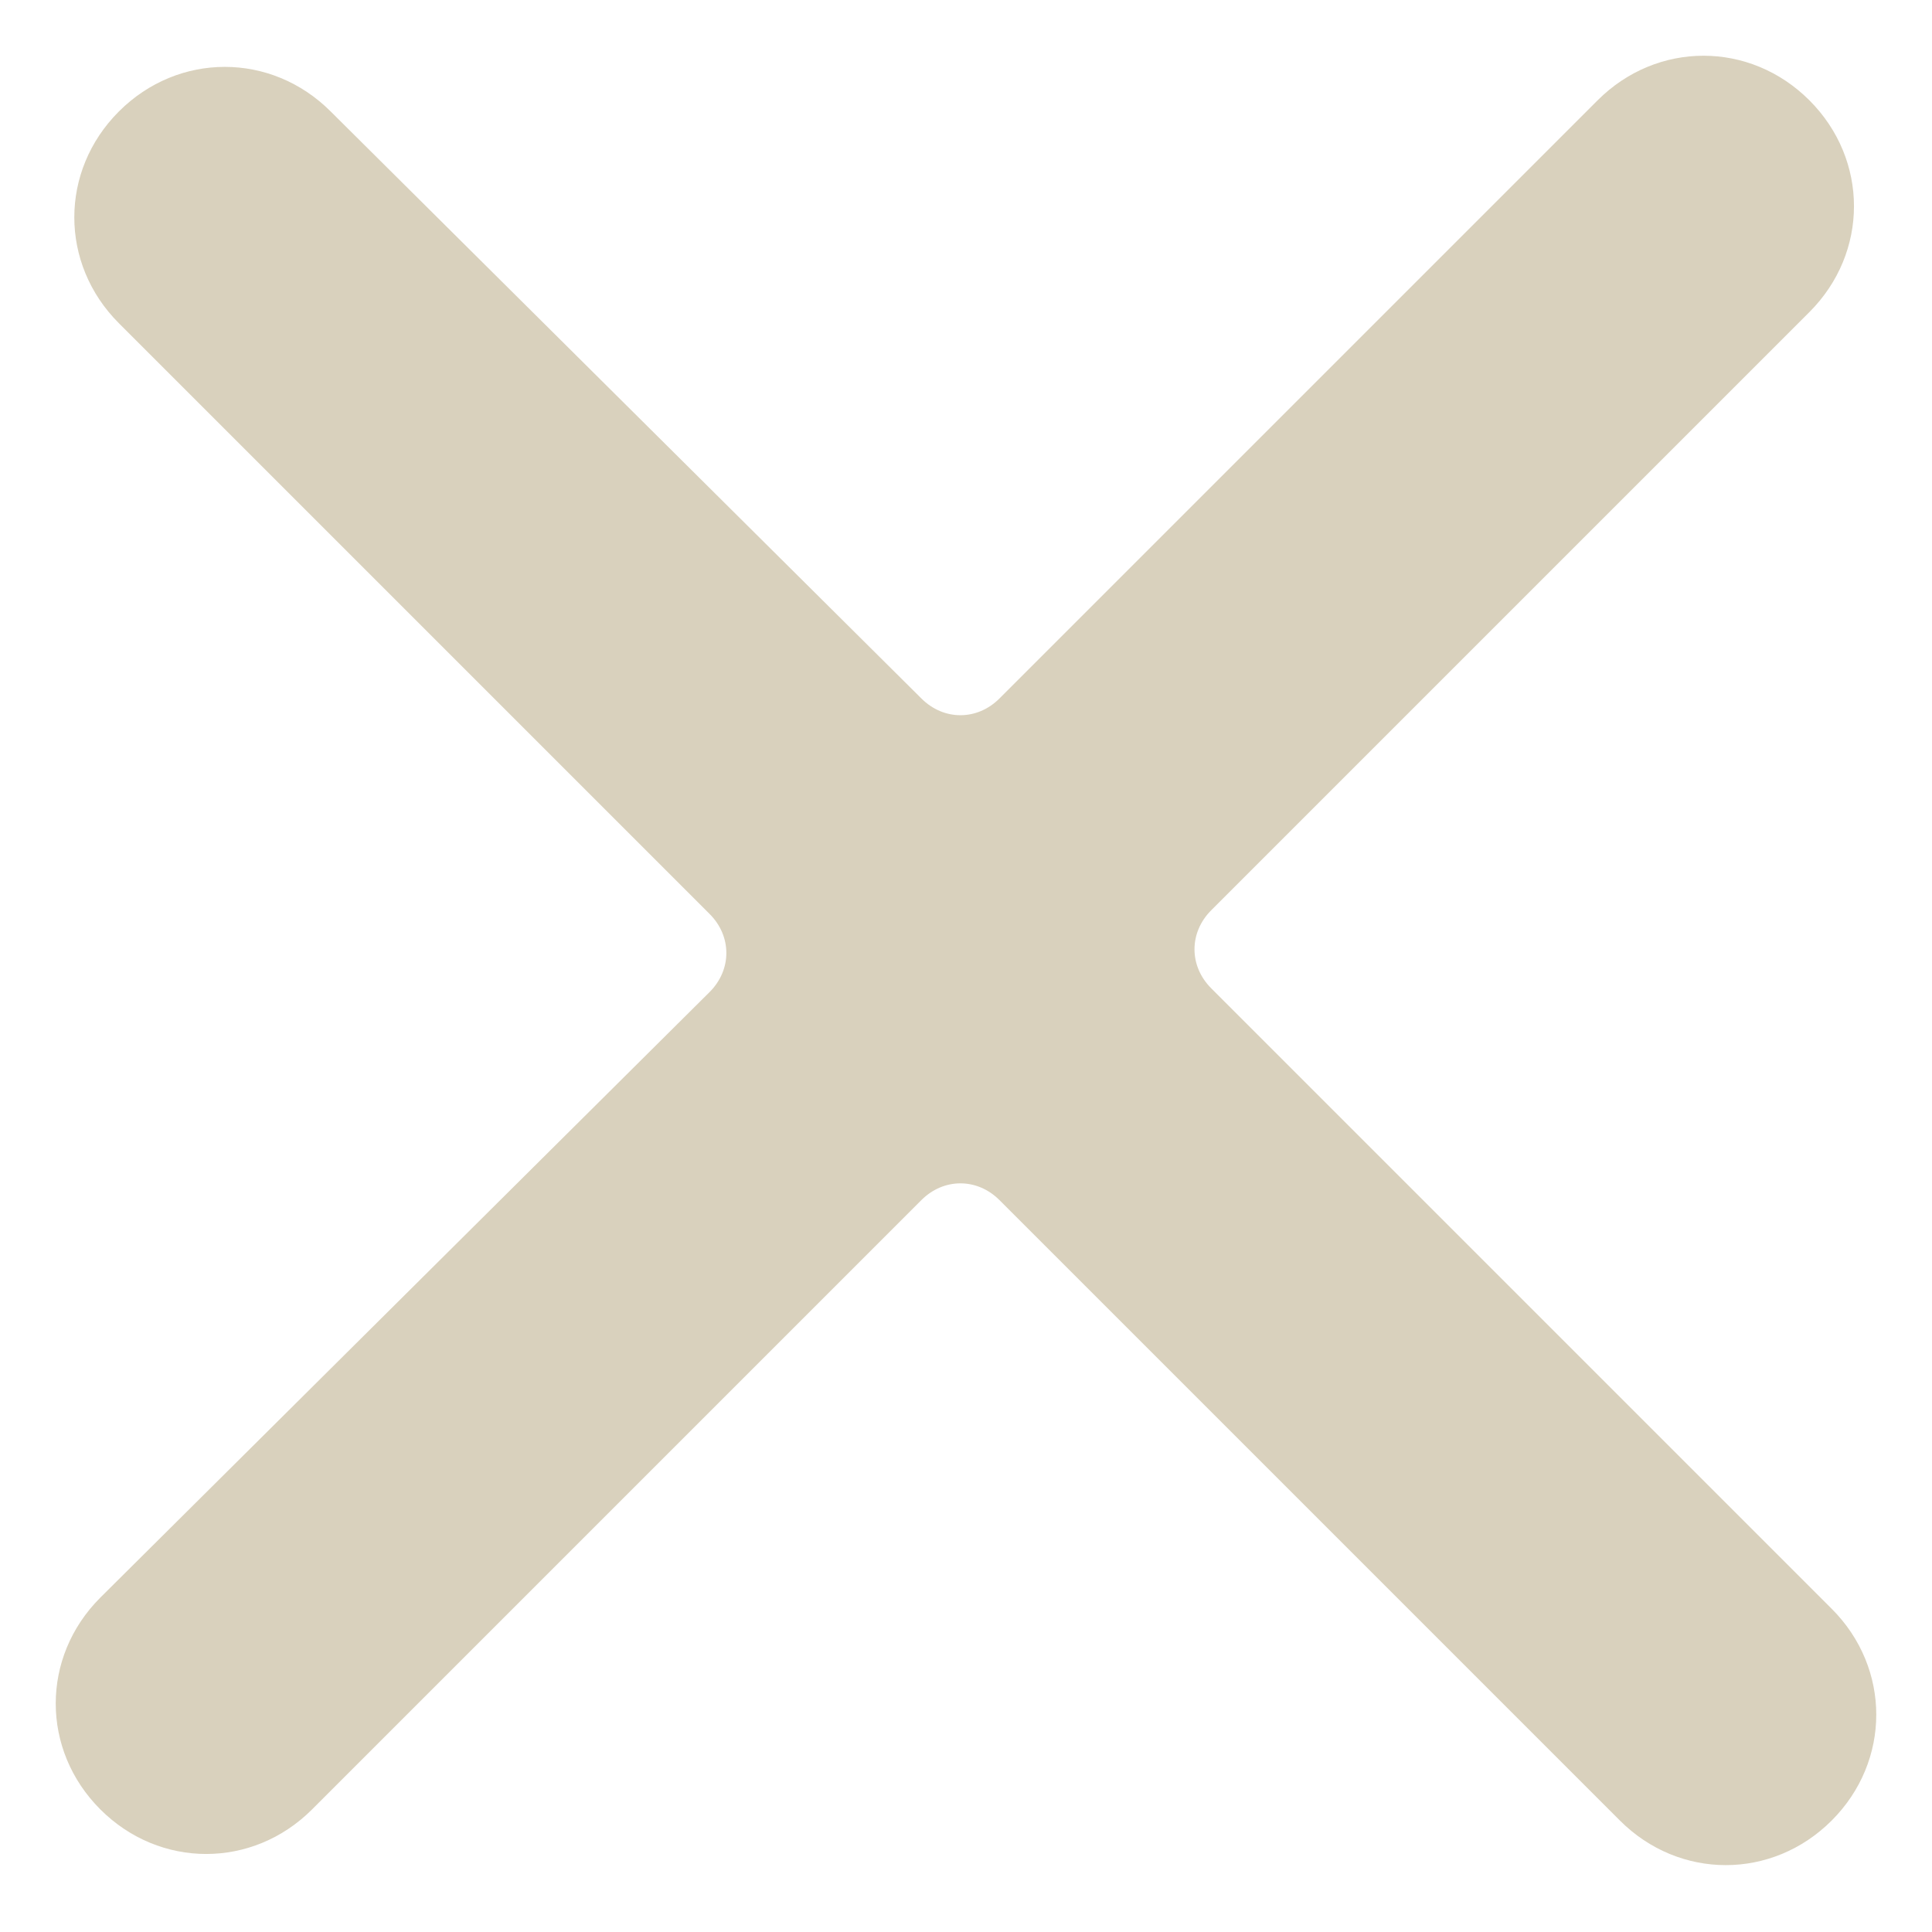 <?xml version="1.0" encoding="UTF-8"?>
<svg id="Layer_1" xmlns="http://www.w3.org/2000/svg" version="1.1" viewBox="0 0 52 52">
  <!-- Generator: Adobe Illustrator 29.2.0, SVG Export Plug-In . SVG Version: 2.1.0 Build 108)  -->
  <defs>
    <style>
      .st0 {
        fill: #d9d1bd;
      }
    </style>
  </defs>
  <path class="st0" d="M8.4,48.7l16.4-16.4c.6-.6,1.5-.6,2.1,0l16.7,16.7c1.6,1.6,4.1,1.6,5.7,0s1.6-4.1,0-5.7l-16.7-16.7c-.6-.6-.6-1.5,0-2.1l16.1-16.1c1.6-1.6,1.6-4.1,0-5.7-1.6-1.6-4.1-1.6-5.7,0l-16.1,16.1c-.6.6-1.5.6-2.1,0L8.9,3c-1.6-1.6-4.1-1.6-5.7,0-1.6,1.6-1.6,4.1,0,5.7l15.9,15.9c.6.6.6,1.5,0,2.1L2.7,43c-1.6,1.6-1.6,4.1,0,5.7,1.6,1.6,4.1,1.6,5.7,0Z"/>
</svg>